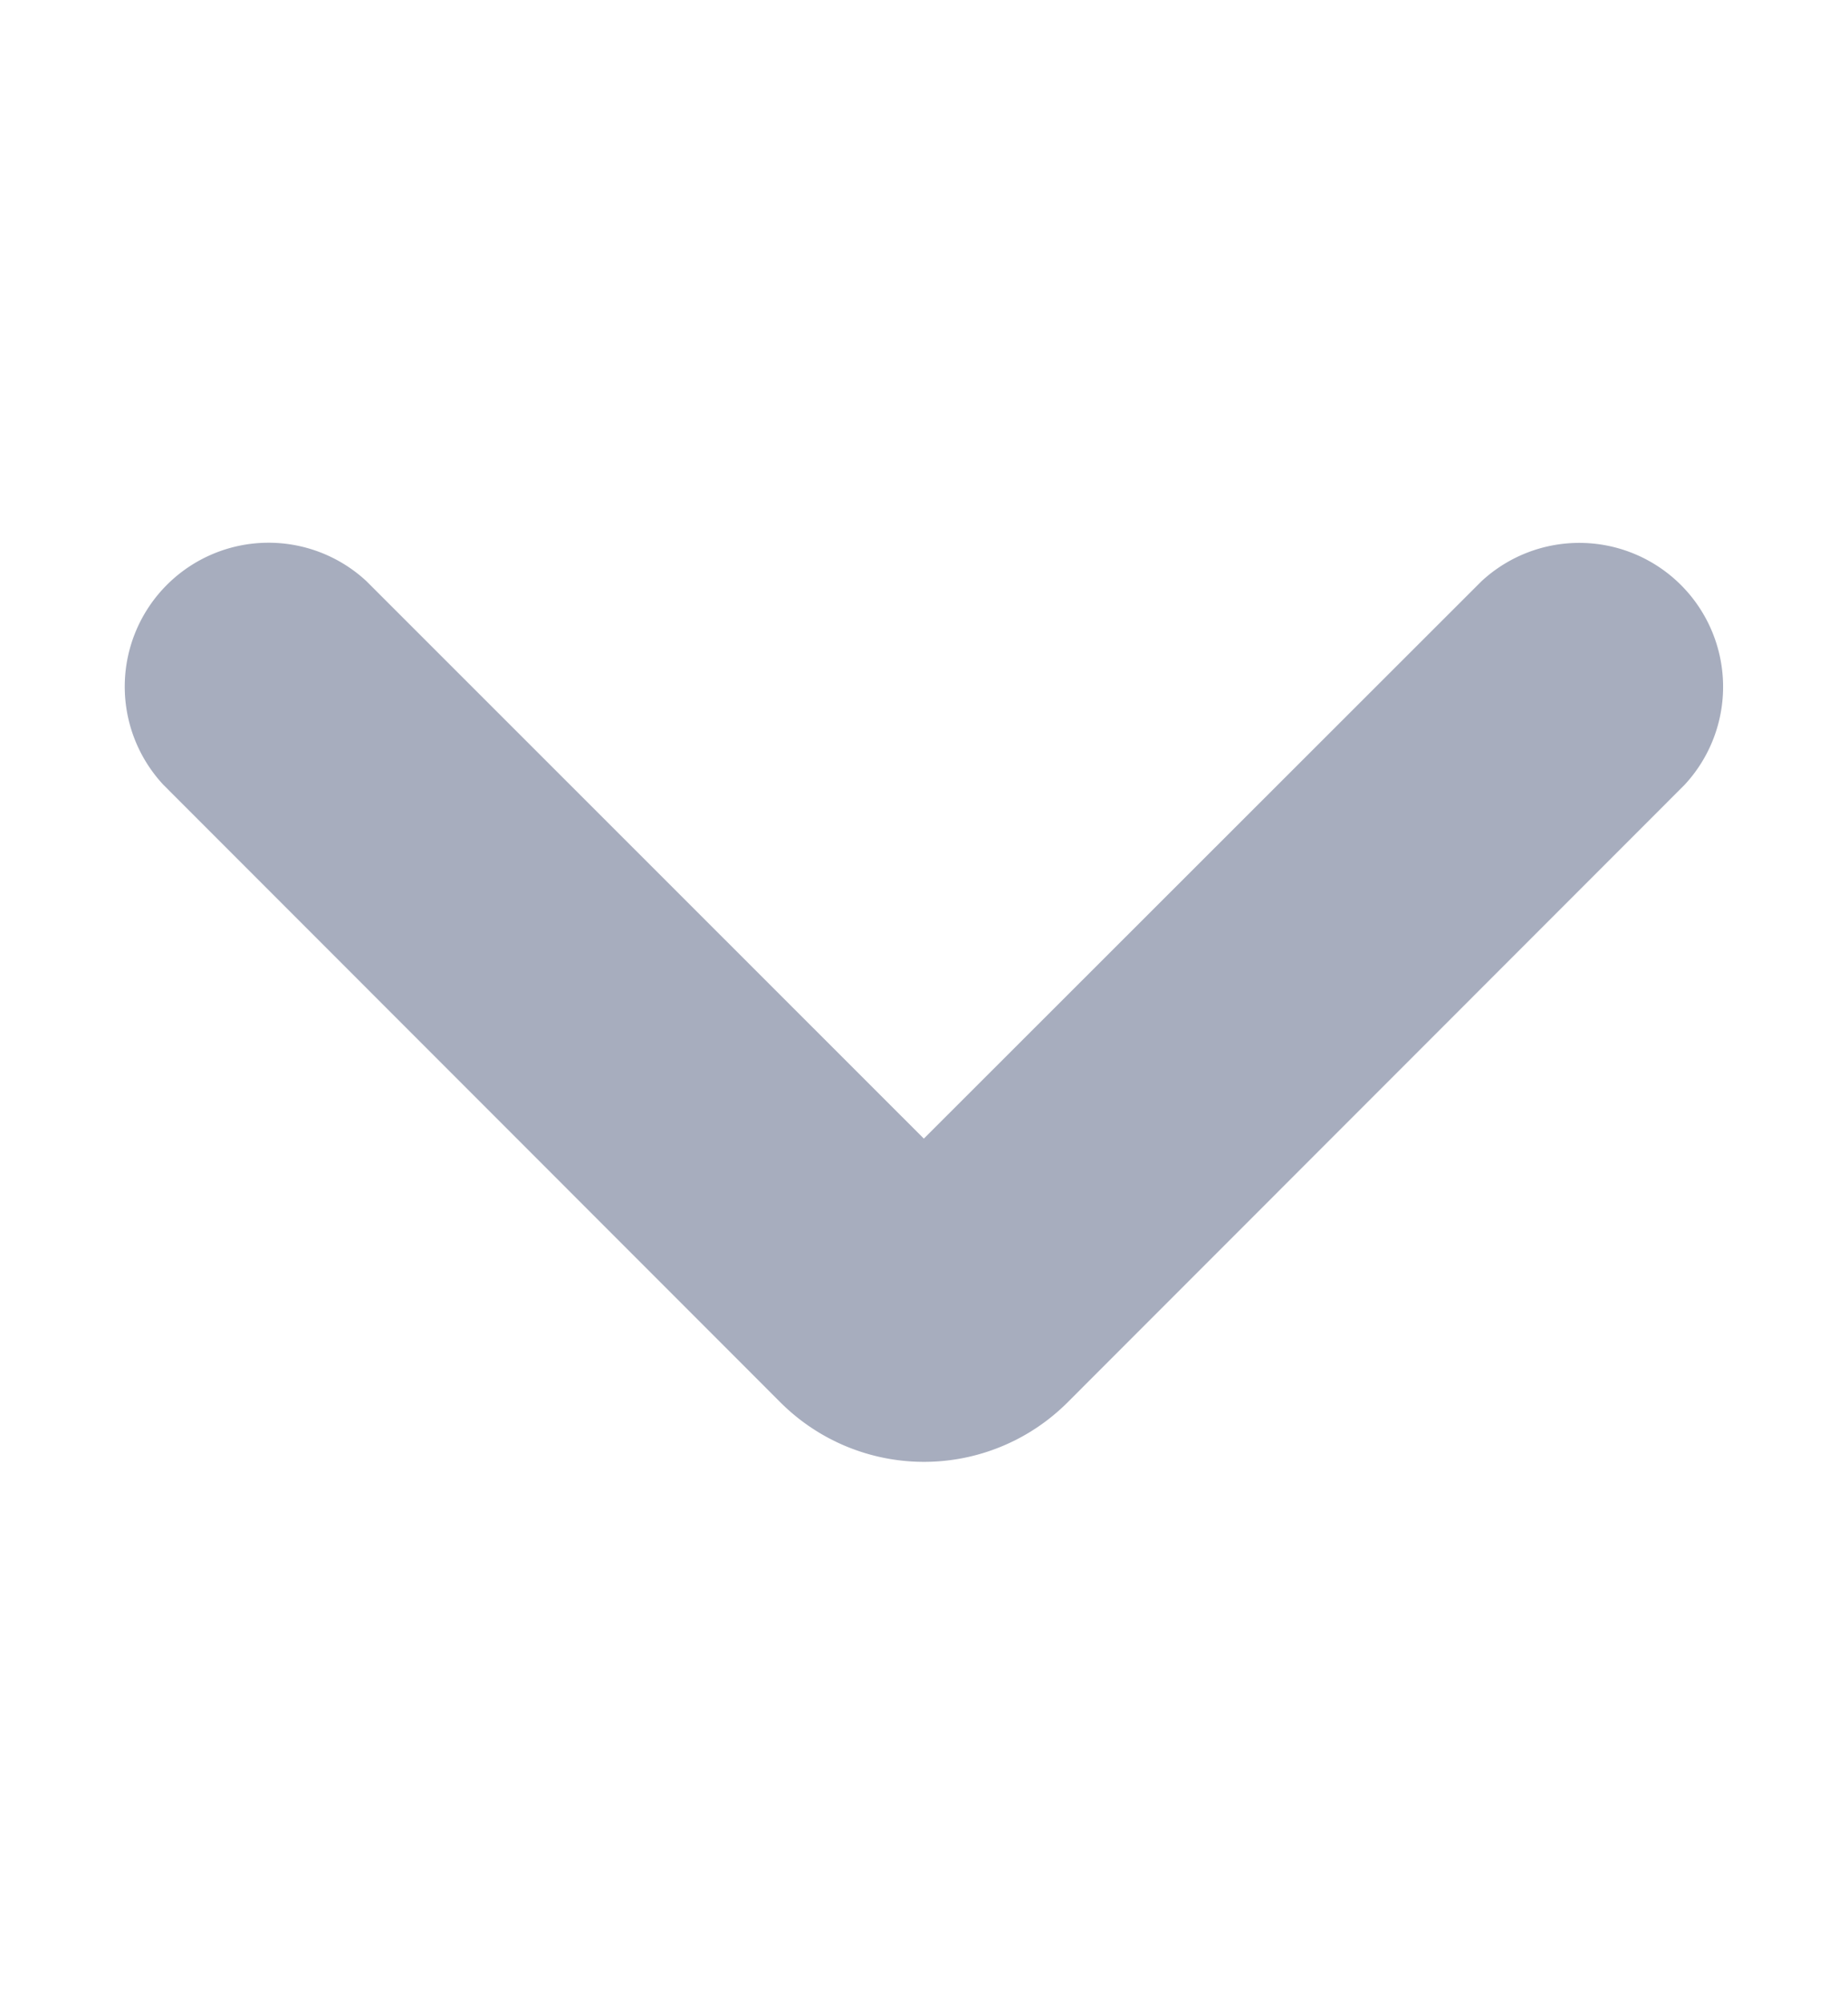 <svg xmlns="http://www.w3.org/2000/svg" width="12" height="13" fill="none"><path fill="#A7ADBE" d="M2.38 3.772a.934.934 0 0 0-1.32 1.32L5.067 9.1a1.319 1.319 0 0 0 1.866 0l4.006-4.007a.934.934 0 0 0-1.32-1.32l-3.62 3.616-3.618-3.616Z"/></svg>
